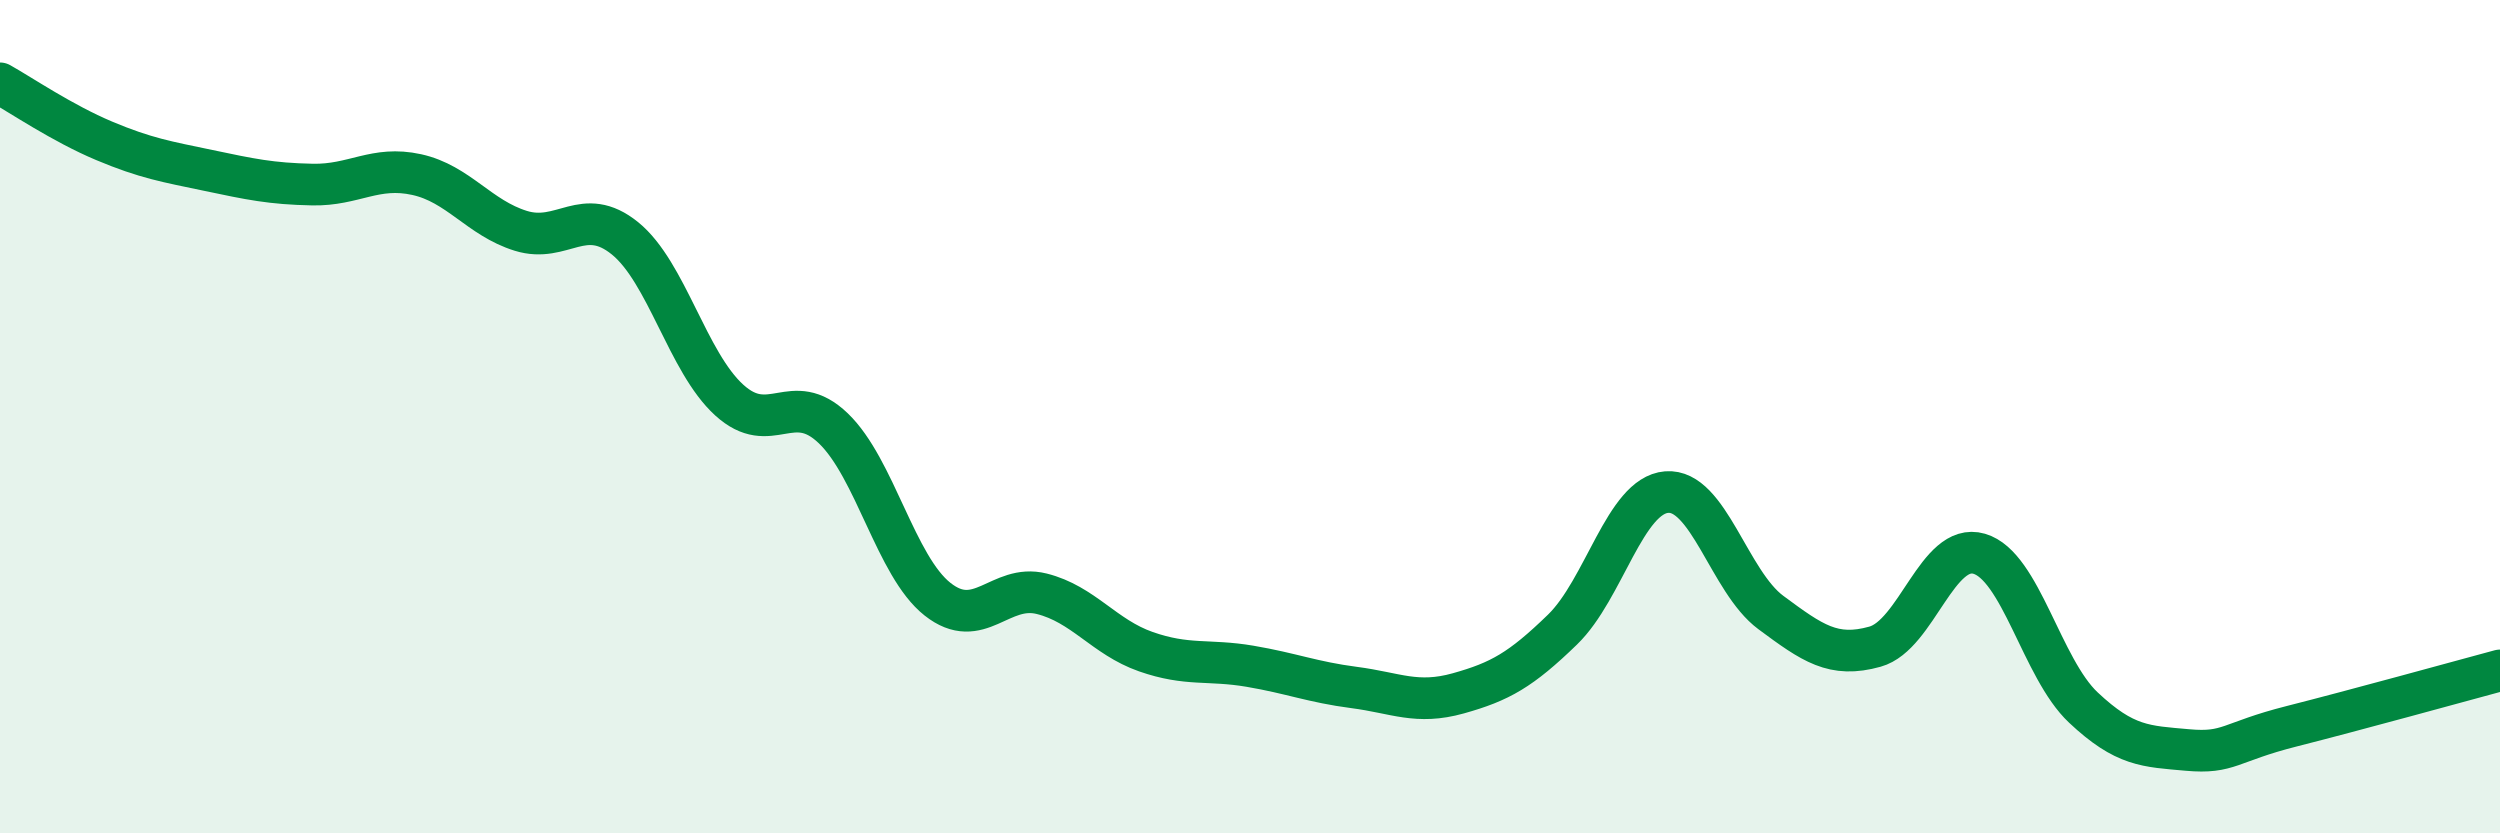 
    <svg width="60" height="20" viewBox="0 0 60 20" xmlns="http://www.w3.org/2000/svg">
      <path
        d="M 0,2 C 0.5,2.28 1.5,2.96 2.5,3.38 C 3.5,3.8 4,3.88 5,4.09 C 6,4.3 6.5,4.41 7.5,4.43 C 8.5,4.45 9,3.97 10,4.19 C 11,4.41 11.5,5.23 12.5,5.54 C 13.5,5.85 14,4.91 15,5.72 C 16,6.53 16.5,8.69 17.5,9.6 C 18.5,10.51 19,9.32 20,10.28 C 21,11.24 21.5,13.59 22.5,14.38 C 23.5,15.17 24,14 25,14.25 C 26,14.5 26.5,15.29 27.5,15.64 C 28.5,15.99 29,15.82 30,15.99 C 31,16.16 31.5,16.37 32.5,16.5 C 33.5,16.63 34,16.92 35,16.64 C 36,16.36 36.5,16.08 37.5,15.11 C 38.5,14.14 39,11.89 40,11.81 C 41,11.73 41.5,13.96 42.5,14.7 C 43.5,15.44 44,15.8 45,15.52 C 46,15.24 46.5,13 47.5,13.29 C 48.5,13.58 49,16.04 50,16.98 C 51,17.92 51.5,17.91 52.5,18 C 53.5,18.09 53.5,17.81 55,17.43 C 56.5,17.05 59,16.36 60,16.09L60 20L0 20Z"
        fill="#008740"
        opacity="0.1"
        stroke-linecap="round"
        stroke-linejoin="round"
      />
      <path
        d="M 0,2 C 0.5,2.28 1.5,2.96 2.5,3.38 C 3.5,3.8 4,3.88 5,4.09 C 6,4.3 6.5,4.41 7.5,4.43 C 8.5,4.45 9,3.97 10,4.19 C 11,4.41 11.5,5.23 12.5,5.54 C 13.5,5.85 14,4.91 15,5.72 C 16,6.53 16.5,8.69 17.5,9.6 C 18.5,10.51 19,9.32 20,10.28 C 21,11.24 21.5,13.59 22.5,14.38 C 23.5,15.17 24,14 25,14.25 C 26,14.5 26.5,15.29 27.5,15.64 C 28.5,15.99 29,15.82 30,15.99 C 31,16.16 31.5,16.37 32.5,16.5 C 33.5,16.63 34,16.92 35,16.64 C 36,16.36 36.5,16.08 37.5,15.11 C 38.5,14.14 39,11.89 40,11.81 C 41,11.73 41.5,13.96 42.5,14.7 C 43.5,15.44 44,15.8 45,15.52 C 46,15.24 46.5,13 47.5,13.29 C 48.5,13.58 49,16.04 50,16.98 C 51,17.92 51.5,17.91 52.5,18 C 53.5,18.09 53.5,17.81 55,17.43 C 56.5,17.05 59,16.36 60,16.09"
        stroke="#008740"
        stroke-width="1"
        fill="none"
        stroke-linecap="round"
        stroke-linejoin="round"
      />
    </svg>
  